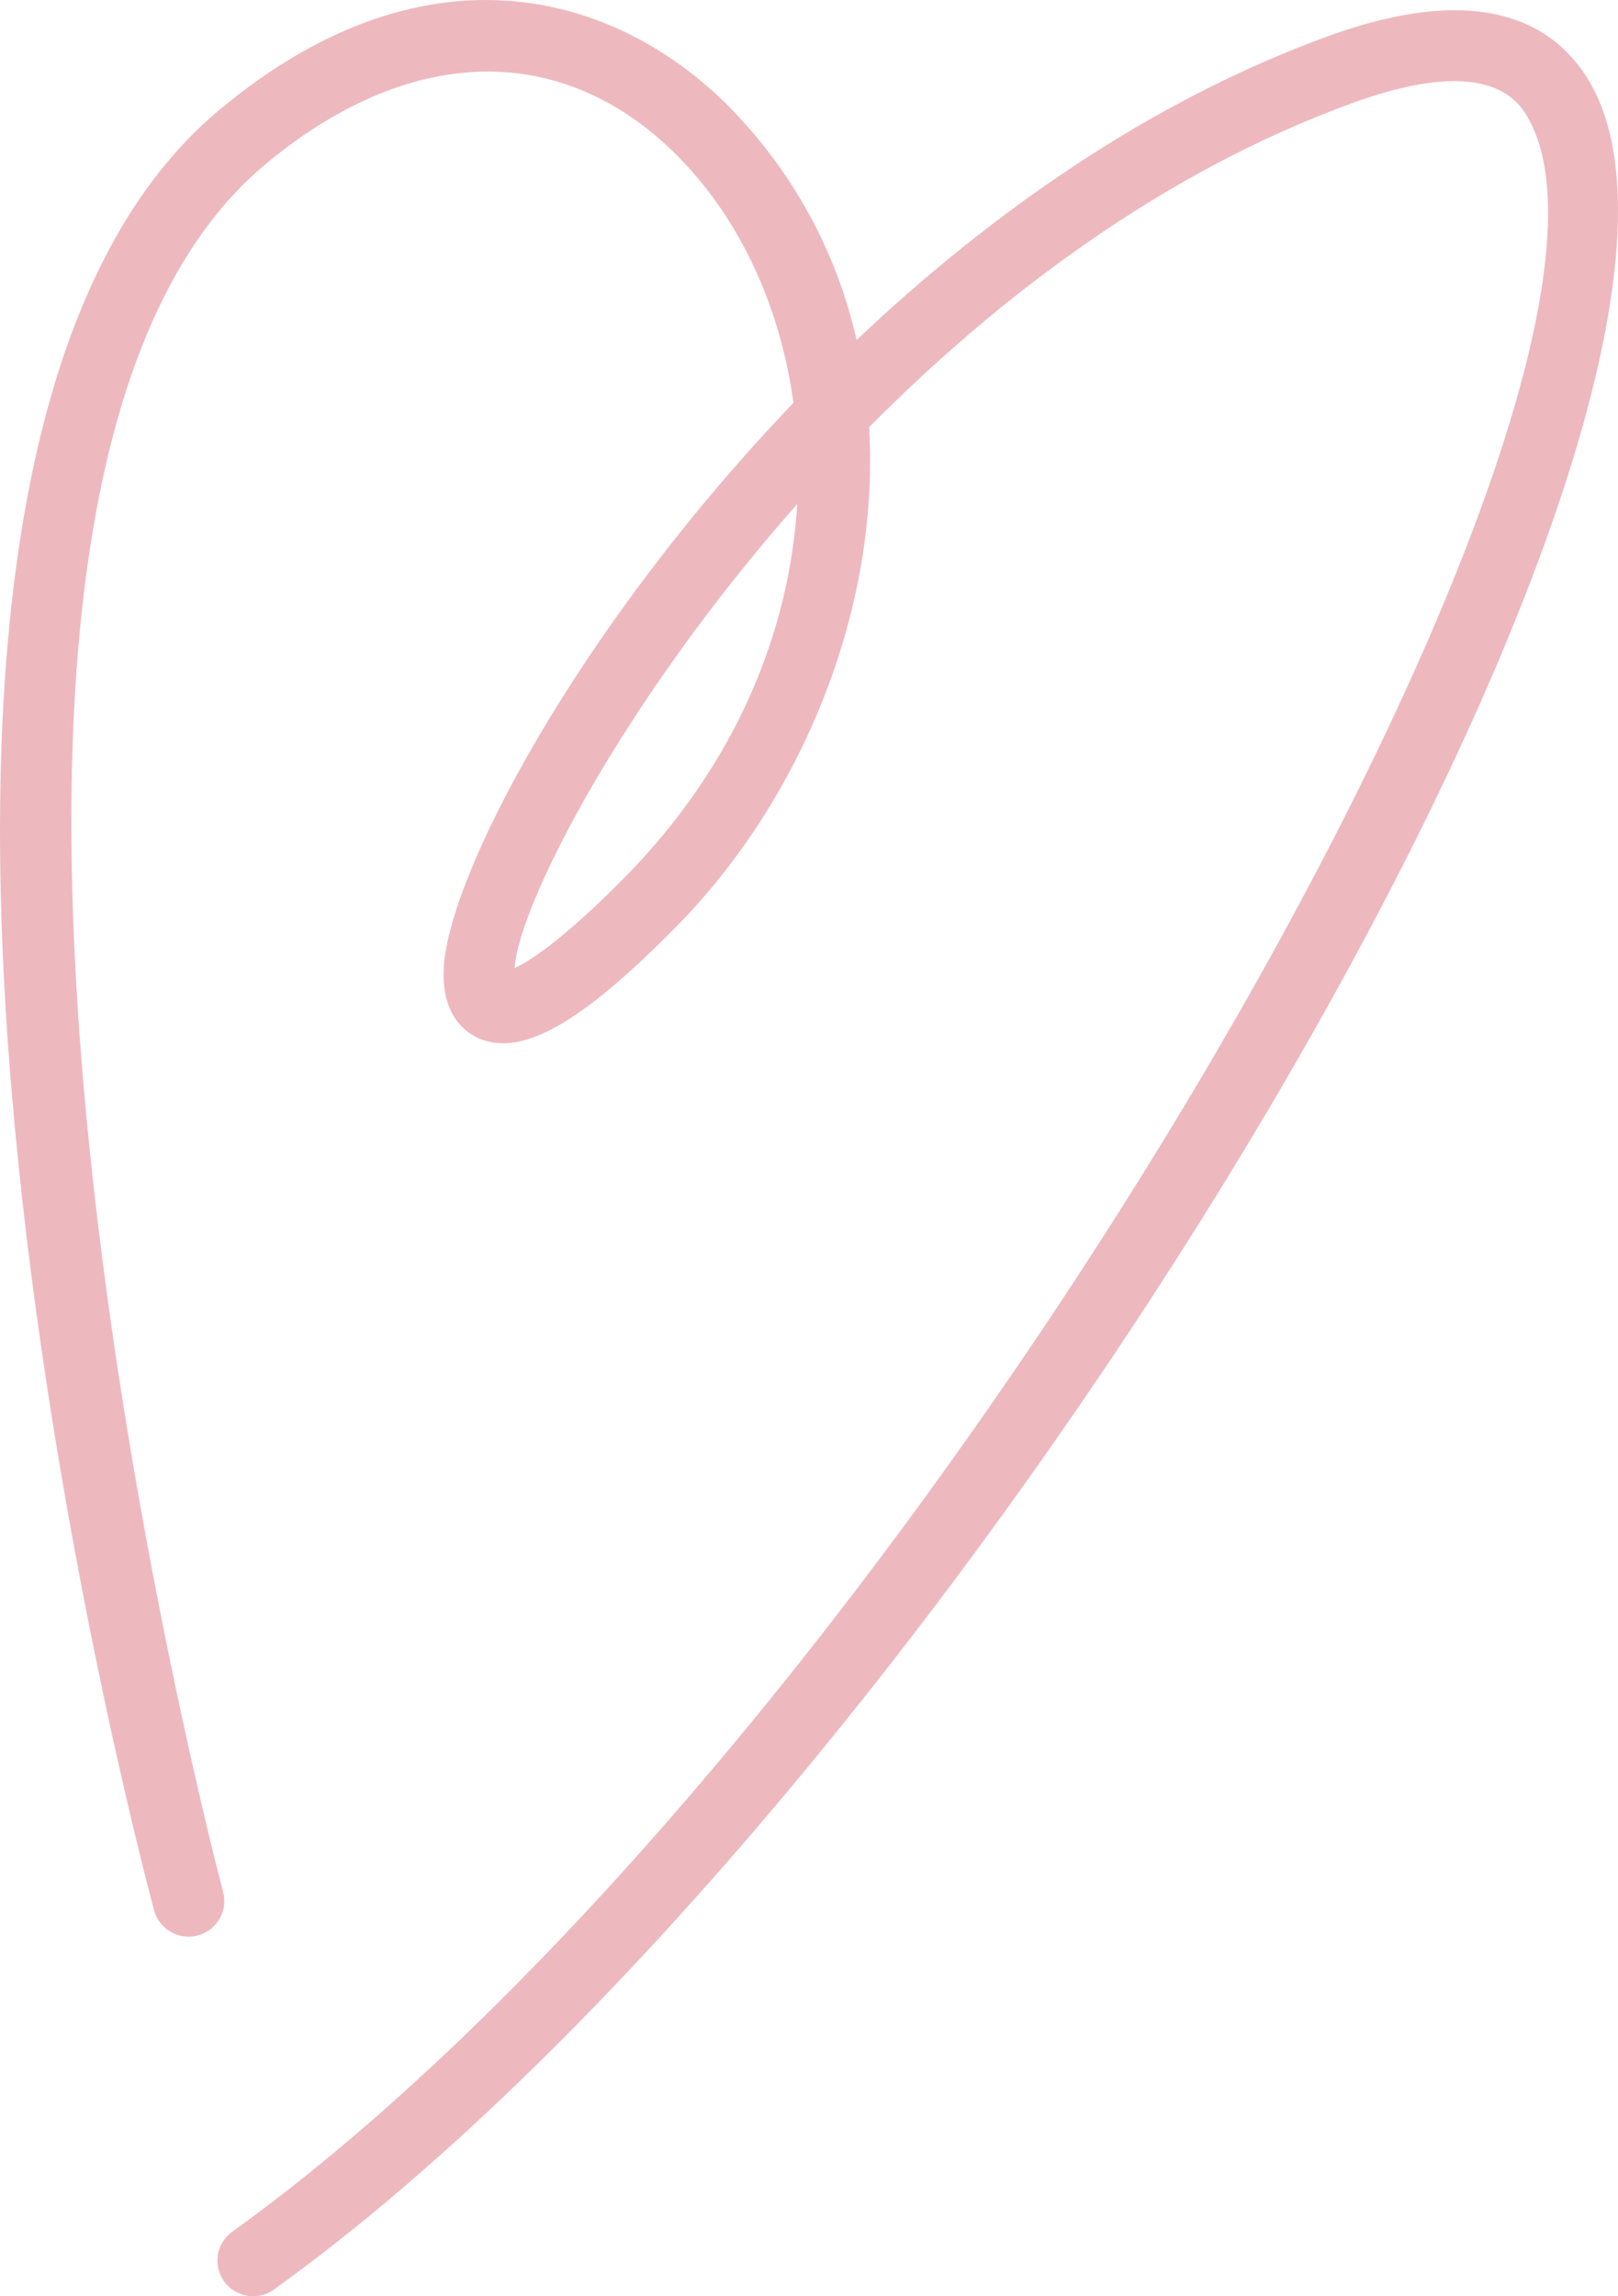 <?xml version="1.0" encoding="UTF-8"?> <svg xmlns="http://www.w3.org/2000/svg" width="74" height="105" viewBox="0 0 74 105" fill="none"> <path fill-rule="evenodd" clip-rule="evenodd" d="M36.461 23.049C28.415 32.16 23.715 41.415 23.535 44.273C24.258 43.93 25.799 42.94 28.622 40.069C33.713 34.883 36.119 28.79 36.461 23.049ZM11.579 105C11.072 105 10.572 104.767 10.253 104.327C9.725 103.599 9.889 102.582 10.621 102.053C41.244 80.054 76.748 18.269 69.958 5.529C69.541 4.75 68.274 2.375 61.852 4.712C53.262 7.836 45.772 13.459 39.748 19.535C40.248 27.867 36.664 36.538 30.96 42.343C26.597 46.784 23.893 48.312 21.94 47.499C21.303 47.229 20.239 46.475 20.288 44.413C20.395 40.183 26.394 28.756 36.289 18.421C35.705 14.153 33.963 10.318 31.359 7.519C26.092 1.862 18.907 1.858 12.136 7.515C-6.532 23.104 10.034 85.88 10.204 86.511C10.436 87.379 9.918 88.272 9.045 88.505C8.182 88.738 7.278 88.221 7.046 87.353C6.33 84.686 -10.218 21.931 10.036 5.021C19.762 -3.095 28.668 -0.161 33.757 5.309C36.587 8.349 38.334 11.859 39.179 15.546C45.268 9.776 52.577 4.623 60.731 1.659C68.249 -1.08 71.468 1.422 72.846 4.005C81.108 19.509 43.344 82.556 12.534 104.691C12.246 104.903 11.909 105 11.579 105Z" fill="#EDB9BE"></path> </svg> 